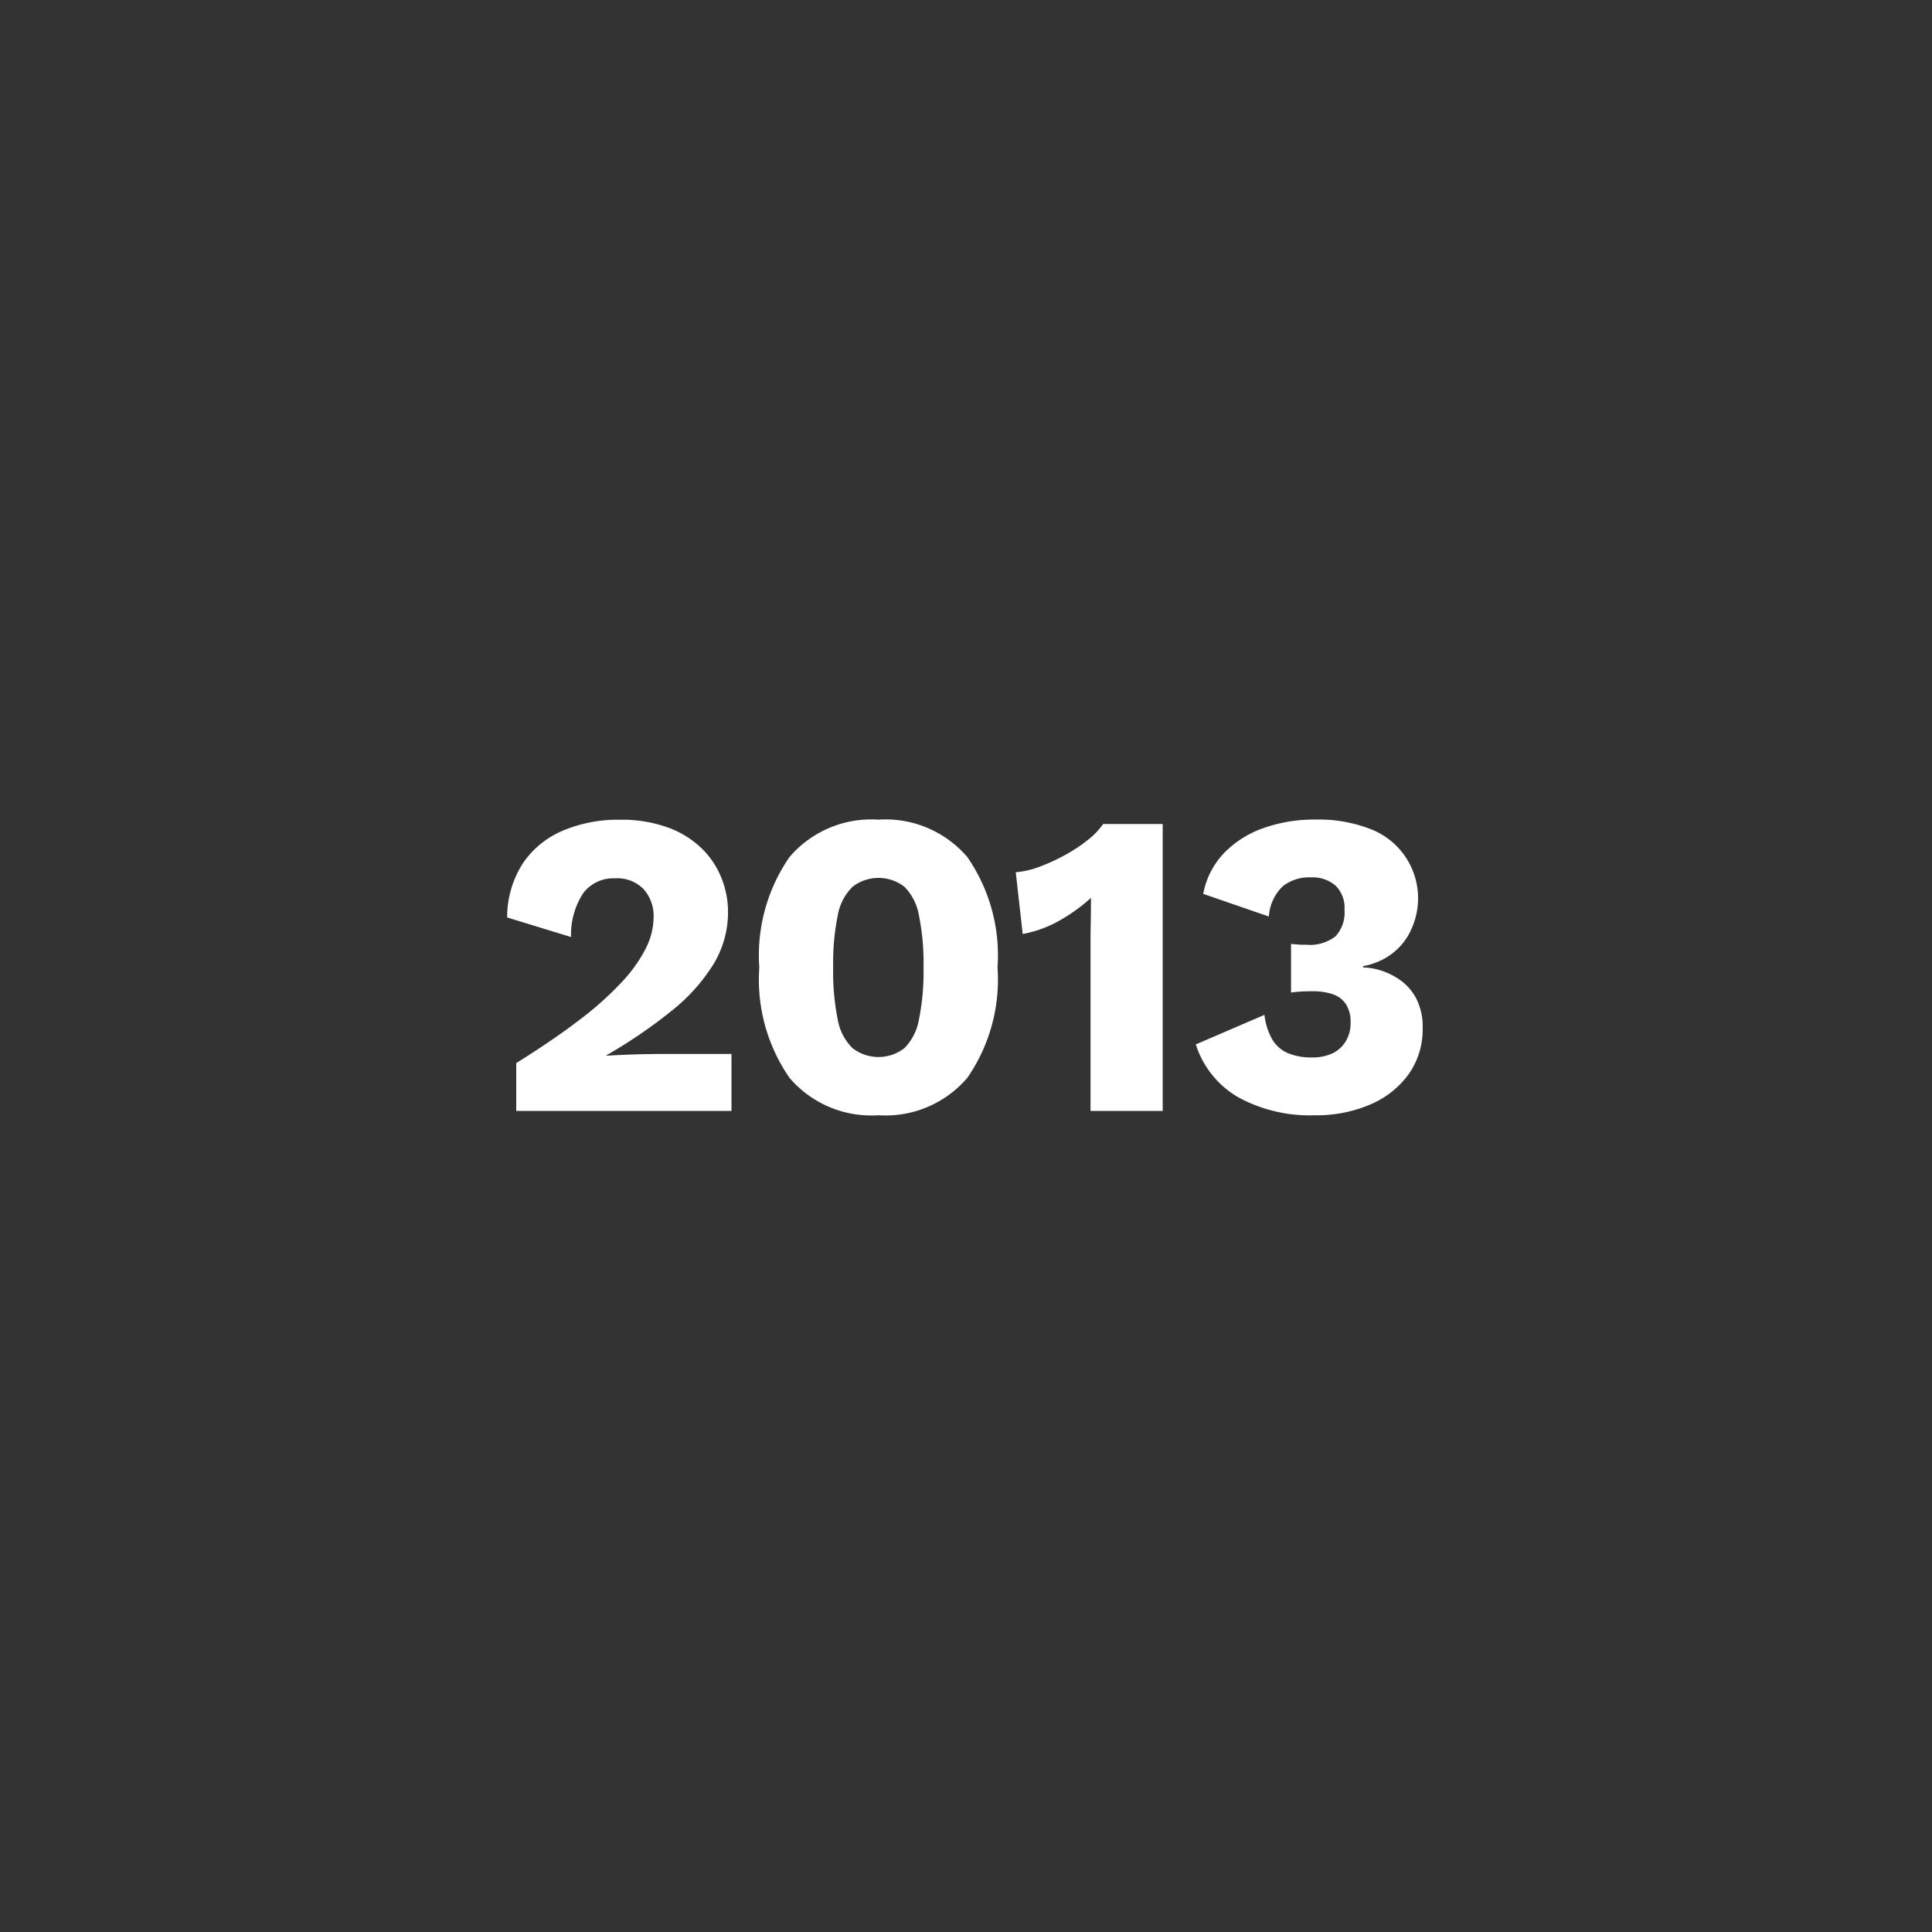 <?xml version="1.0" encoding="UTF-8"?> <svg xmlns="http://www.w3.org/2000/svg" width="80" height="80" viewBox="0 0 80 80"><rect x="0" y="0" width="80" height="80" fill="#333333" stroke="none"/><defs><style> .cls-1 { fill: #fff; fill-rule: evenodd; } </style></defs><path id="_2013" data-name="2013" class="cls-1" d="M30.289,46V43.642H27.5q-0.36,0-.81.009t-0.864.027q-0.414.018-.72,0.036V43.7a20.775,20.775,0,0,0,2.727-1.863,7.536,7.536,0,0,0,1.719-1.926,4.136,4.136,0,0,0,.594-2.151,3.793,3.793,0,0,0-.261-1.377,3.578,3.578,0,0,0-.8-1.224,3.923,3.923,0,0,0-1.395-.882,5.575,5.575,0,0,0-2.025-.333,5.847,5.847,0,0,0-2.376.459,3.749,3.749,0,0,0-1.647,1.359A4.128,4.128,0,0,0,21,37.99l2.646,0.81a3.132,3.132,0,0,1,.5-1.809,1.55,1.55,0,0,1,1.314-.621,1.512,1.512,0,0,1,1.2.459,1.665,1.665,0,0,1,.405,1.143,2.952,2.952,0,0,1-.324,1.3,6.07,6.07,0,0,1-1,1.4,13.576,13.576,0,0,1-1.755,1.566q-1.08.828-2.61,1.782V46h8.91Zm9.765-1.368a7.15,7.15,0,0,0,1.251-4.572,7.15,7.15,0,0,0-1.251-4.572,4.454,4.454,0,0,0-3.681-1.548,4.454,4.454,0,0,0-3.681,1.548,7.148,7.148,0,0,0-1.251,4.572,7.148,7.148,0,0,0,1.251,4.572,4.453,4.453,0,0,0,3.681,1.548A4.453,4.453,0,0,0,40.054,44.632ZM35.3,43.4a2.181,2.181,0,0,1-.612-1.188A9.9,9.9,0,0,1,34.5,40.06a9.9,9.9,0,0,1,.189-2.151,2.184,2.184,0,0,1,.612-1.188,1.752,1.752,0,0,1,2.151,0,2.221,2.221,0,0,1,.6,1.188,9.9,9.9,0,0,1,.189,2.151,9.9,9.9,0,0,1-.189,2.151,2.218,2.218,0,0,1-.6,1.188A1.752,1.752,0,0,1,35.3,43.4ZM48.145,46V34.12H45.679a3.03,3.03,0,0,1-.63.657,6.48,6.48,0,0,1-.936.621,7.874,7.874,0,0,1-1.053.486,3.672,3.672,0,0,1-1,.234l0.288,2.556a4.826,4.826,0,0,0,1.512-.549,7.18,7.18,0,0,0,1.314-.945q0,0.522-.009,1.017t-0.009.963V46h2.988Zm8.586-.261a3.787,3.787,0,0,0,1.593-1.251,3.2,3.2,0,0,0,.585-1.926,2.528,2.528,0,0,0-.261-1.206,2.175,2.175,0,0,0-.657-0.765,2.854,2.854,0,0,0-.81-0.405,2.578,2.578,0,0,0-.738-0.126V40.006a2.813,2.813,0,0,0,.63-0.189,2.646,2.646,0,0,0,.747-0.477,2.523,2.523,0,0,0,.612-0.846,3.07,3.07,0,0,0-1.665-4.158,5.925,5.925,0,0,0-2.3-.4,6.257,6.257,0,0,0-2.169.36,4.192,4.192,0,0,0-1.629,1.044,3.327,3.327,0,0,0-.846,1.674l2.718,0.936a1.9,1.9,0,0,1,.576-1.251,1.758,1.758,0,0,1,1.152-.369,1.467,1.467,0,0,1,1.035.342,1.284,1.284,0,0,1,.369.99,1.467,1.467,0,0,1-.369,1.107,1.73,1.73,0,0,1-1.215.351c-0.132,0-.246,0-0.342-0.009s-0.192-.015-0.288-0.027V41.1q0.252-.036.45-0.045t0.432-.009a2.551,2.551,0,0,1,.855.126,1.049,1.049,0,0,1,.54.414,1.358,1.358,0,0,1,.189.756,1.456,1.456,0,0,1-.2.774,1.292,1.292,0,0,1-.549.5,1.937,1.937,0,0,1-.855.171,2.53,2.53,0,0,1-.972-0.171,1.381,1.381,0,0,1-.657-0.558,2.624,2.624,0,0,1-.333-1.035l-2.844,1.224a3.893,3.893,0,0,0,1.755,2.187,6.177,6.177,0,0,0,3.177.747A5.652,5.652,0,0,0,56.731,45.739Z"></path></svg> 